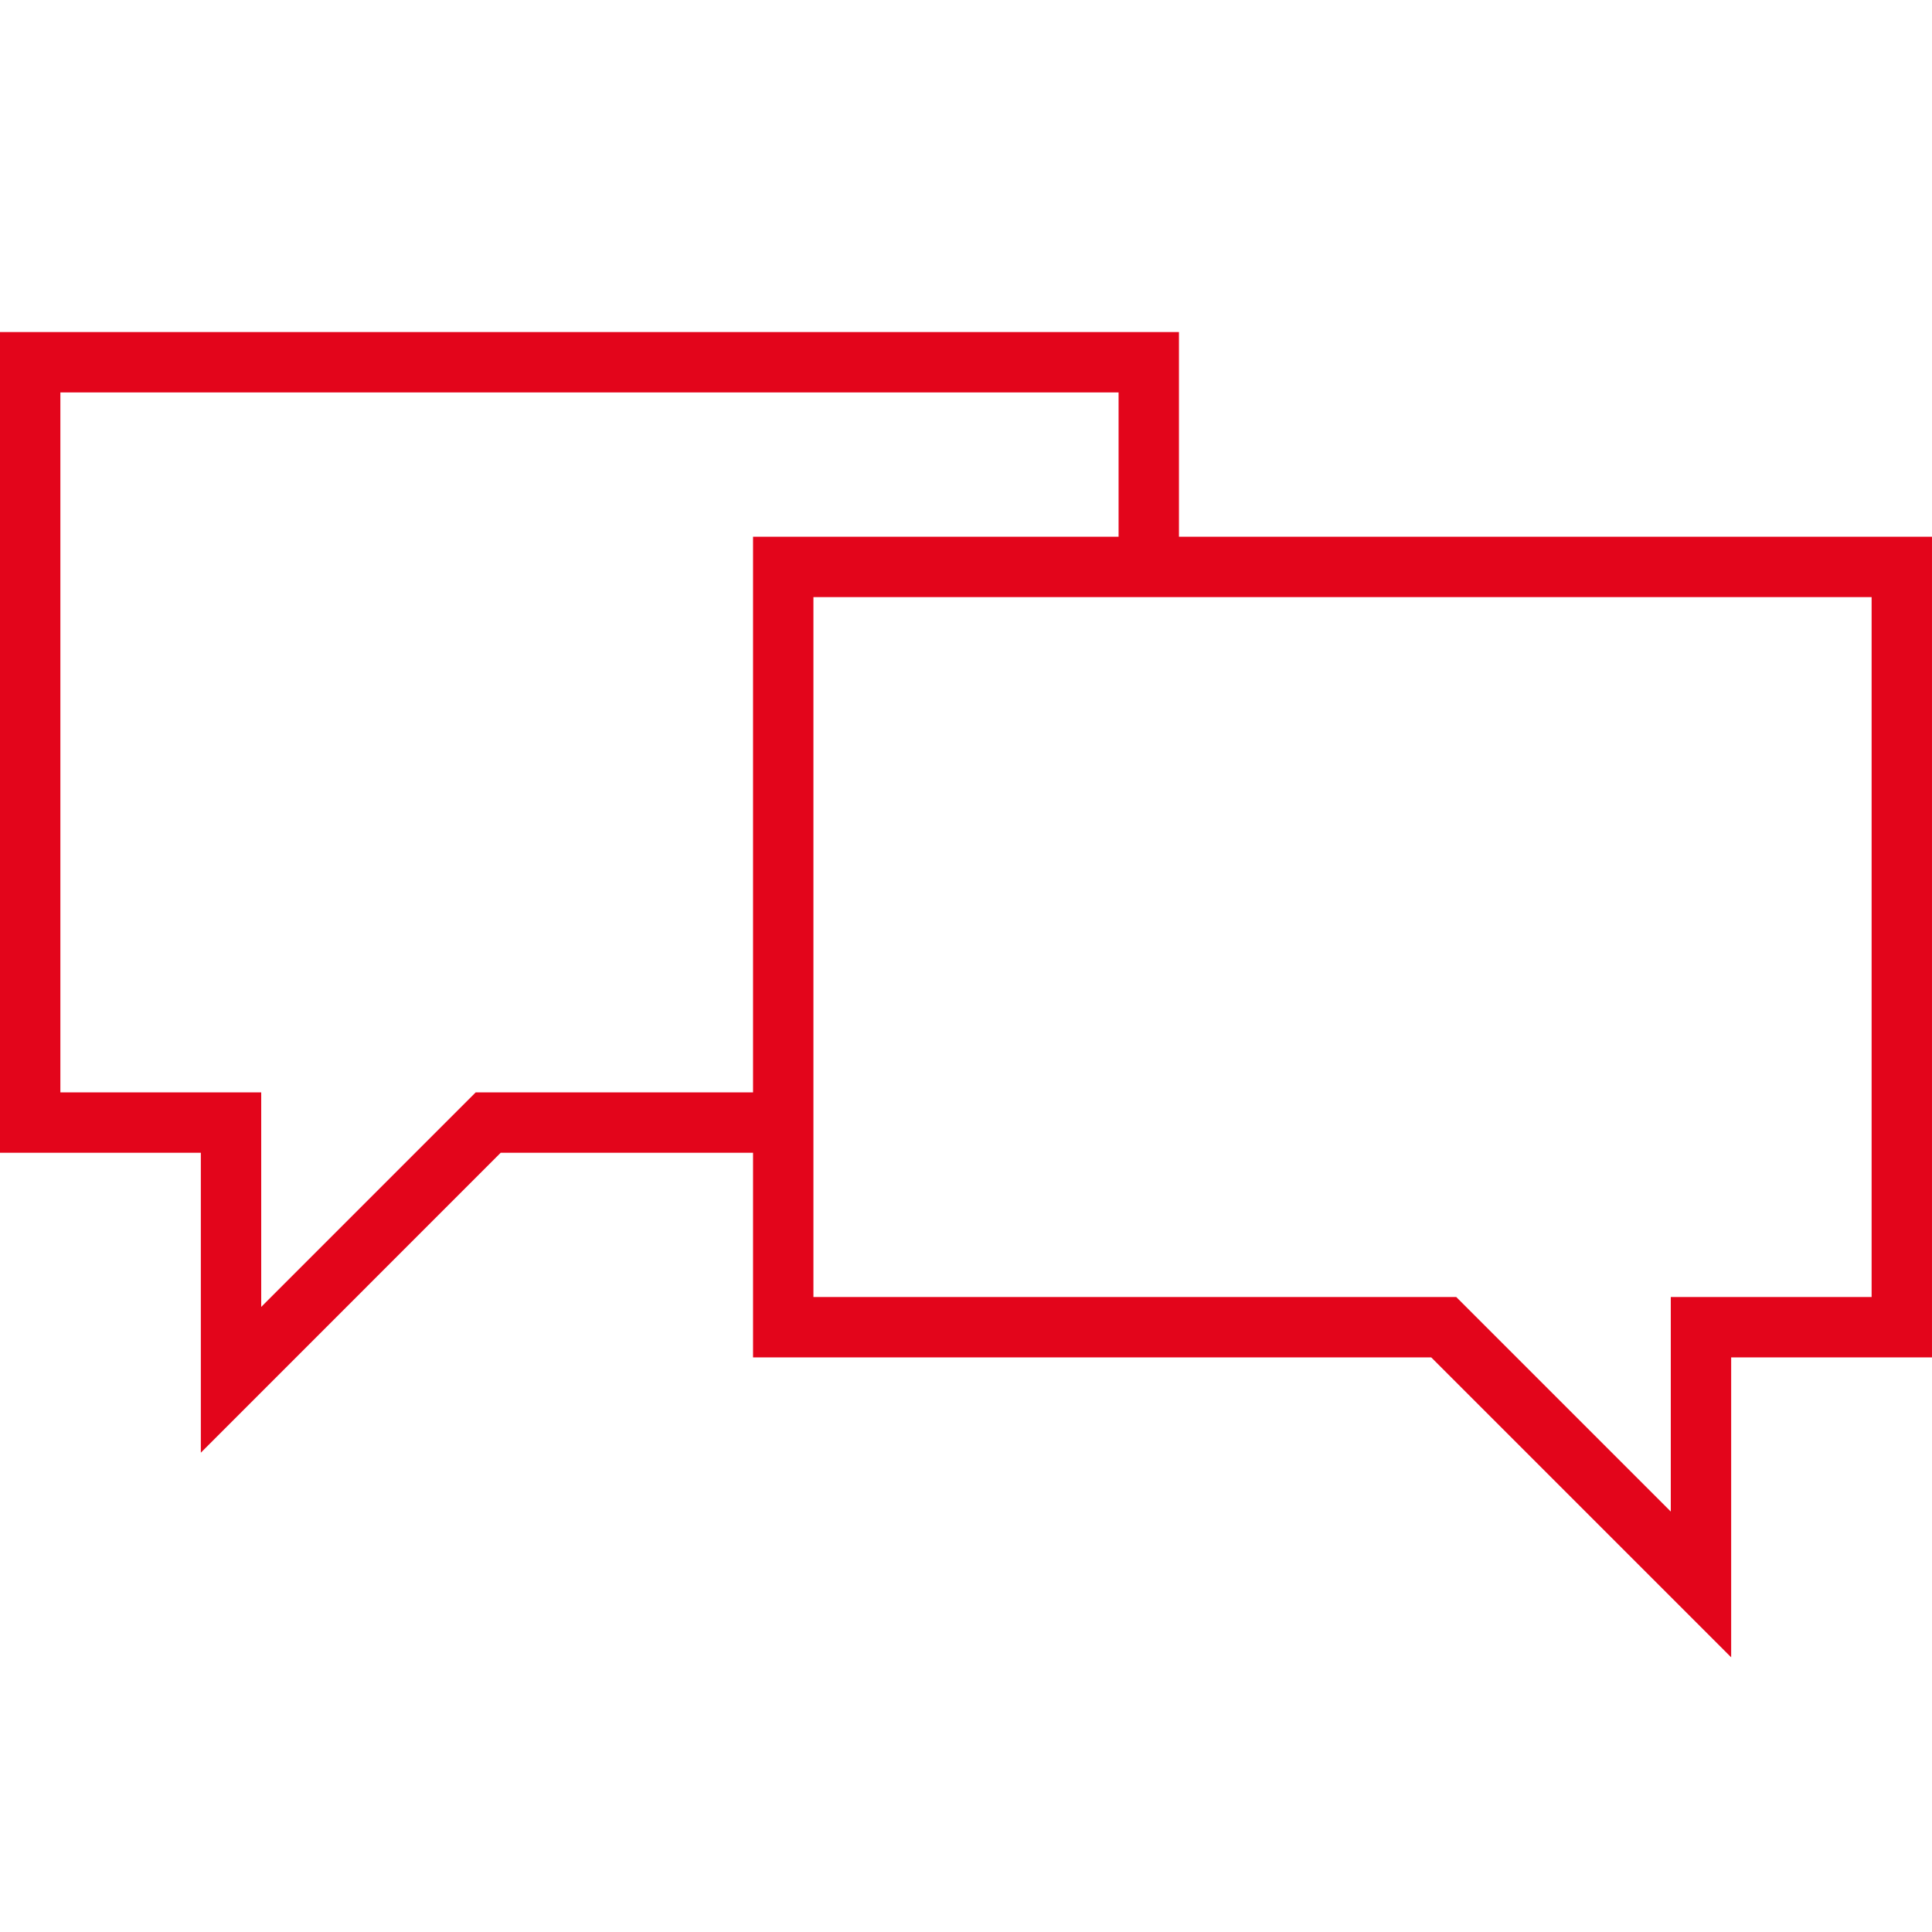 <svg width="128" height="128" viewBox="0 0 128 128" fill="none" xmlns="http://www.w3.org/2000/svg">
<path d="M76.109 37.559V24H2V74.374H15.306V91.415L32.343 74.374H51.891" stroke="#E3051B" stroke-width="4" stroke-miterlimit="10"/>
<path d="M51.891 37.559V87.932H95.653L112.694 104.973V87.932H125.999V37.559H51.891Z" stroke="#E3051B" stroke-width="4" stroke-miterlimit="10"/>
</svg>
